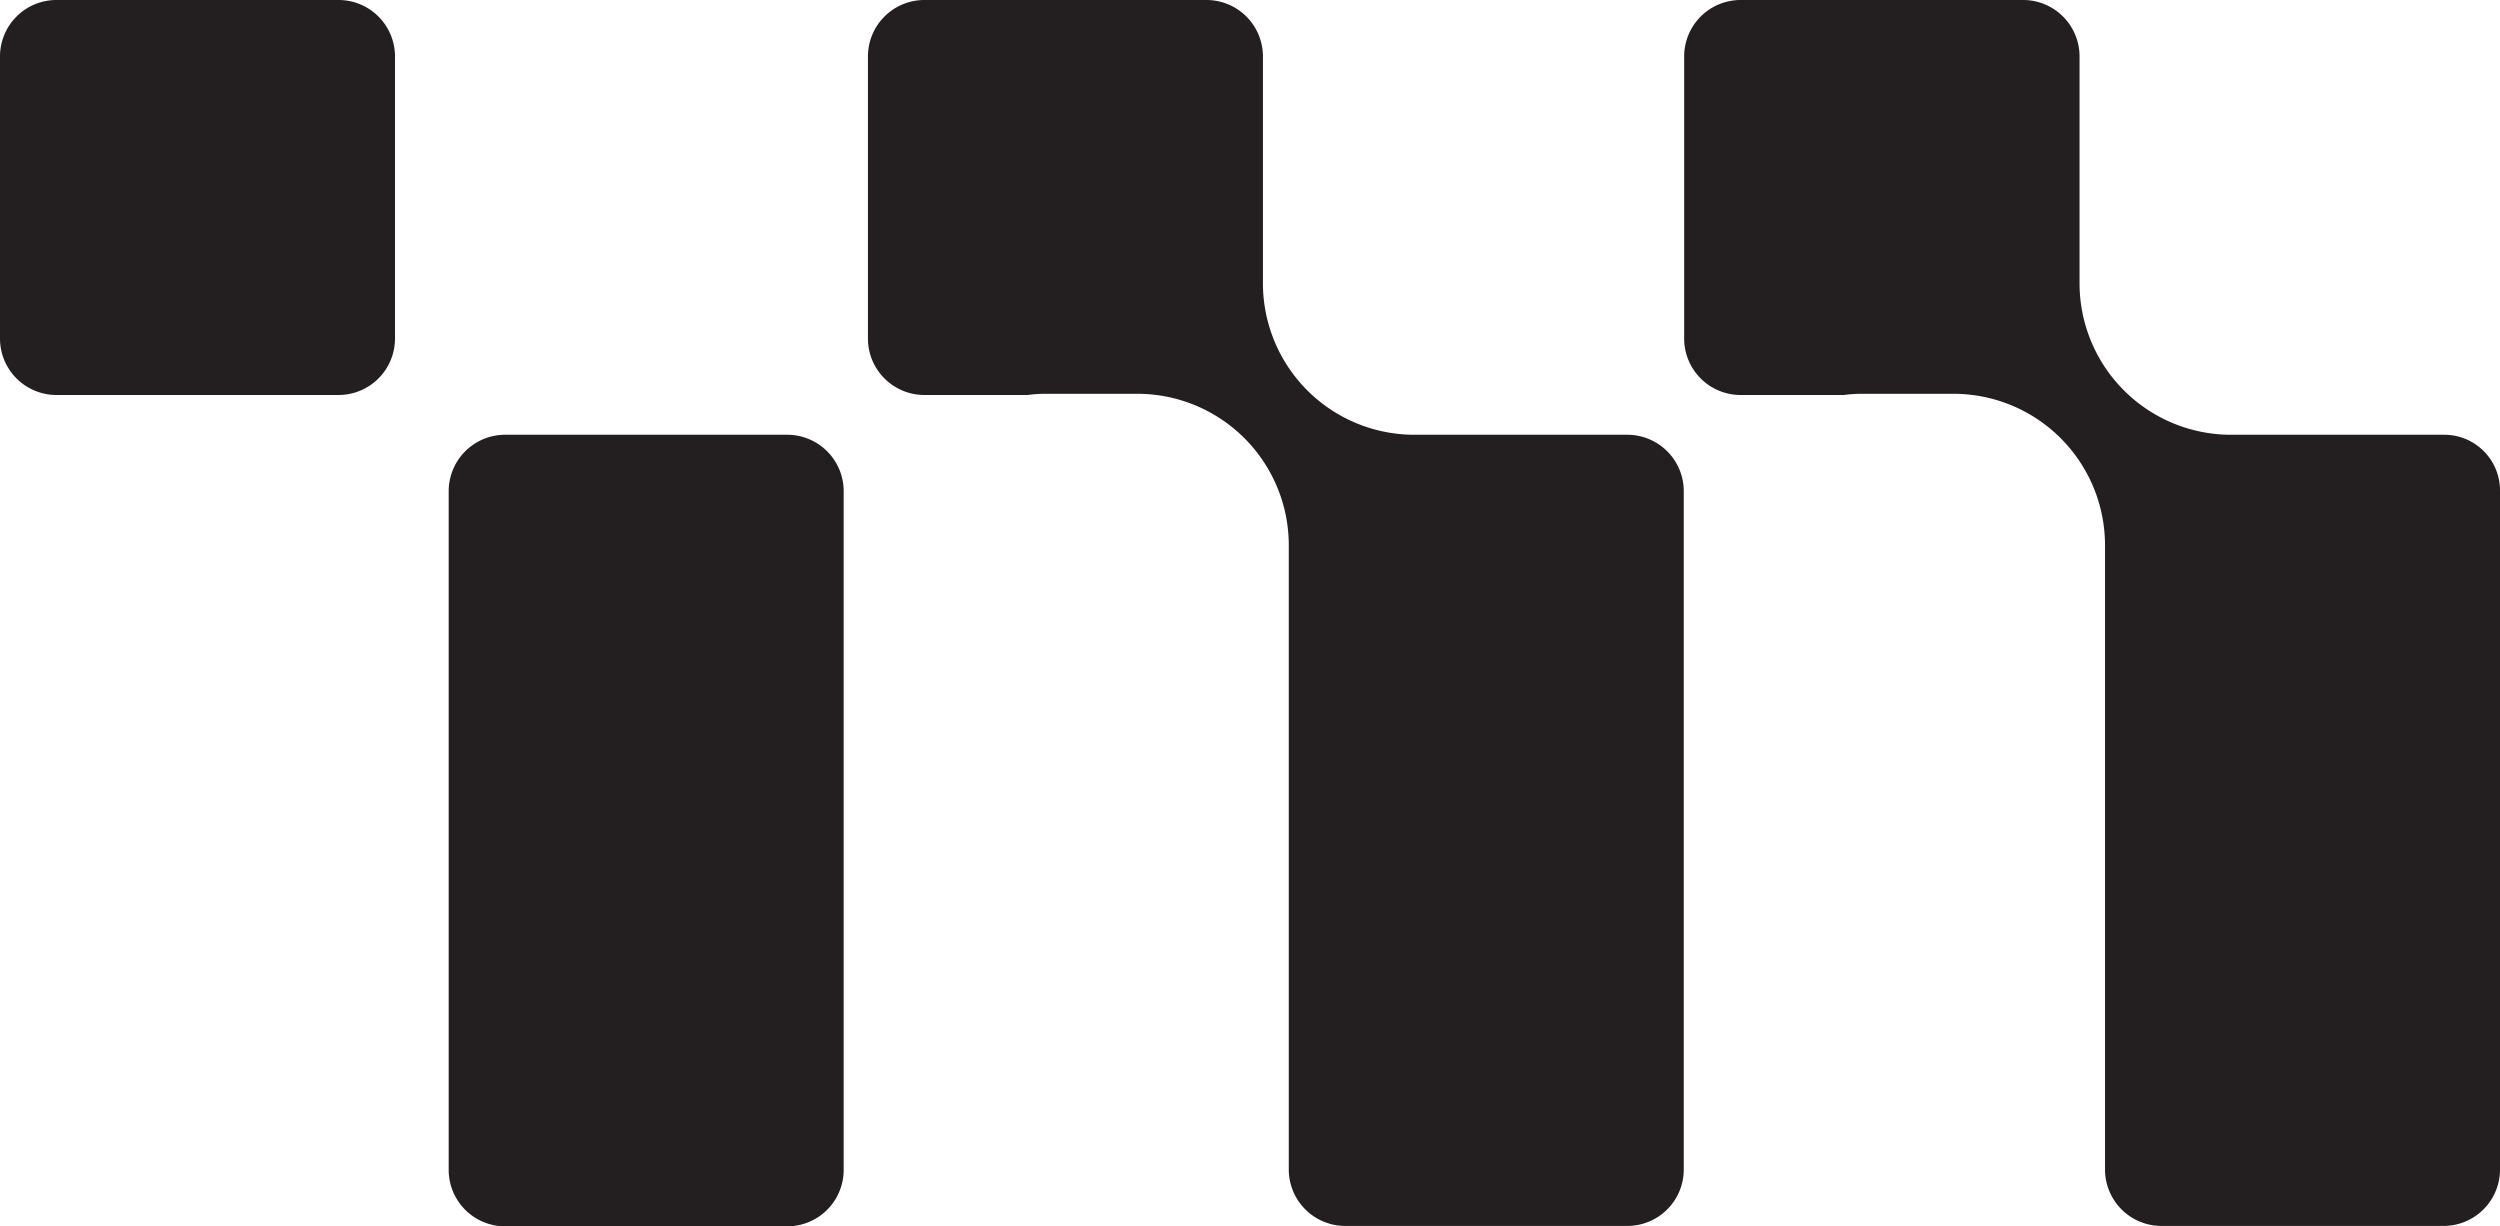 <svg id="Artwork" xmlns="http://www.w3.org/2000/svg" viewBox="0 0 628.5 308.3"><title>metadium-meta-logo</title><path d="M423.7,499.4v70.9a14.19,14.19,0,0,1-14.2,14.2H338.6a14.19,14.19,0,0,1-14.2-14.2V499.4a14.19,14.19,0,0,1,14.2-14.2h70.9A14.19,14.19,0,0,1,423.7,499.4Zm98.6,95.1H451.4a14.19,14.19,0,0,0-14.2,14.2V779.3a14.19,14.19,0,0,0,14.2,14.2h70.9a14.19,14.19,0,0,0,14.2-14.2V608.7A14.19,14.19,0,0,0,522.3,594.5Zm211.2,0H680a38.09,38.09,0,0,1-38.1-38.1v-57a14.19,14.19,0,0,0-14.2-14.2H556.8a14.19,14.19,0,0,0-14.2,14.2v70.9a14.19,14.19,0,0,0,14.2,14.2h26a31.08,31.08,0,0,1,4.3-.3h23.2a38.09,38.09,0,0,1,38.1,38.1V779.2a14.19,14.19,0,0,0,14.2,14.2h70.9a14.19,14.19,0,0,0,14.2-14.2V608.7A14.19,14.19,0,0,0,733.5,594.5Zm205.3,0H885.3a38.09,38.09,0,0,1-38.1-38.1v-57A14.19,14.19,0,0,0,833,485.2H762a14.19,14.19,0,0,0-14.2,14.2v70.9A14.19,14.19,0,0,0,762,584.5h26a31.08,31.08,0,0,1,4.3-.3h23.2a38.09,38.09,0,0,1,38.1,38.1V779.2a14.19,14.19,0,0,0,14.2,14.2h70.9a14.19,14.19,0,0,0,14.2-14.2V608.7A14,14,0,0,0,938.8,594.5Z" transform="translate(-324.4 -485.2)" style="fill:#231f20"/></svg>